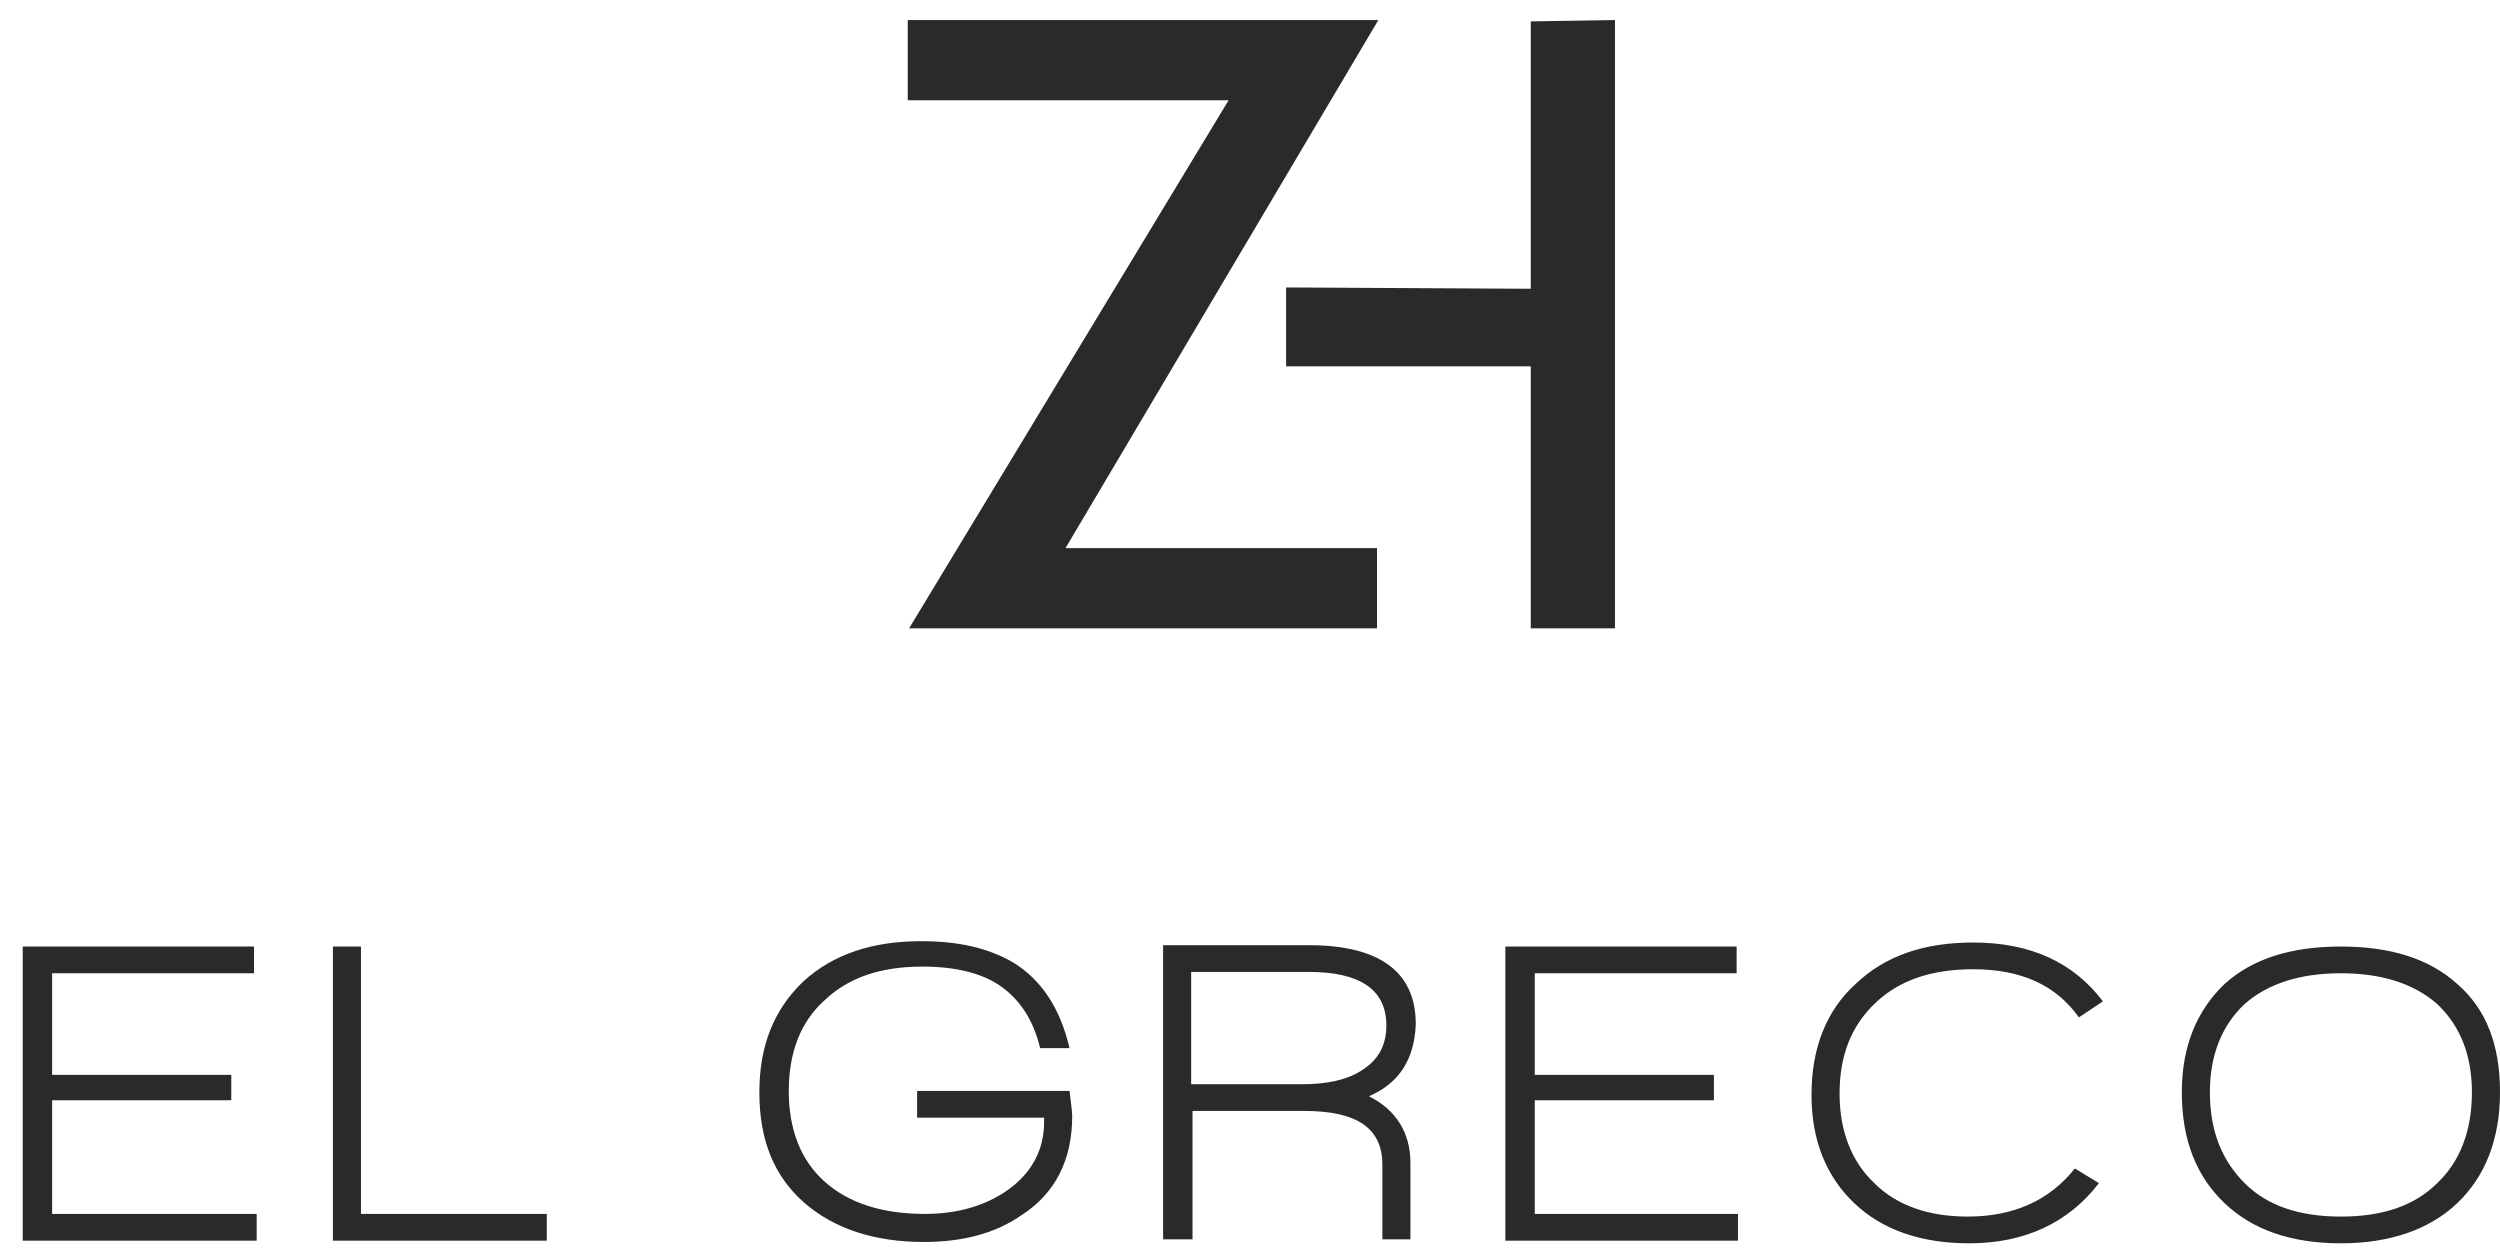 <?xml version="1.0" encoding="utf-8"?>
<!-- Generator: Adobe Illustrator 23.0.1, SVG Export Plug-In . SVG Version: 6.00 Build 0)  -->
<svg version="1.2" baseProfile="tiny" id="Layer_1" xmlns="http://www.w3.org/2000/svg" xmlns:xlink="http://www.w3.org/1999/xlink"
	 x="0px" y="0px" viewBox="0 0 187 94" xml:space="preserve">
<g id="_1286854902176">
	<path fill="#2B2A29" d="M1.7,92.8v-22H19v2H3.9v7.6h13.4v1.9H3.9v8.5h15.3v2L1.7,92.8L1.7,92.8z M24.9,92.8v-22H27v20h13.9v2
		L24.9,92.8L24.9,92.8z M76.4,90.9c-2,1.4-4.5,2-7.3,2c-3.7,0-6.7-1-8.9-2.9c-2.3-2-3.4-4.7-3.4-8.3c0-3.5,1.1-6.2,3.3-8.3
		c2.2-2,5.1-3,8.8-3c2.8,0,5,0.5,6.9,1.6c2.1,1.3,3.5,3.4,4.2,6.4h-2.2c-0.5-2.1-1.5-3.6-2.9-4.6c-1.4-1-3.4-1.5-5.9-1.5
		c-3.1,0-5.5,0.8-7.3,2.5c-1.8,1.6-2.7,3.9-2.7,6.8c0,2.9,0.9,5.2,2.7,6.8s4.3,2.4,7.5,2.4c2.4,0,4.5-0.6,6.2-1.8
		c1.8-1.3,2.7-3,2.7-5.1v-0.3h-9.5v-2H80c0.1,0.9,0.2,1.5,0.2,1.9C80.2,86.8,78.9,89.3,76.4,90.9L76.4,90.9z M102.4,82
		c2,1,3.1,2.7,3.1,5v5.7h-2.1v-5.6c0-2.7-1.9-4-5.8-4h-8.4v9.6H87v-22h10.9c5.3,0,8,2,8,5.9C105.8,79.2,104.7,81,102.4,82L102.4,82z
		 M97.9,72.7h-8.8v8.4h8.3c1.8,0,3.3-0.3,4.4-1c1.3-0.8,1.9-1.9,1.9-3.4C103.7,74,101.7,72.7,97.9,72.7L97.9,72.7z M112.6,92.8v-22
		h17.3v2h-15.1v7.6h13.4v1.9h-13.4v8.5H130v2L112.6,92.8L112.6,92.8z M155.5,76.1c-1.7-2.4-4.3-3.6-7.9-3.6c-3.1,0-5.5,0.8-7.3,2.5
		c-1.8,1.7-2.7,3.9-2.7,6.8c0,2.8,0.9,5.1,2.6,6.7c1.7,1.7,4.1,2.5,7,2.5c3.4,0,6.1-1.2,8-3.6l1.8,1.1c-2.3,3-5.6,4.5-9.7,4.5
		c-3.6,0-6.5-1-8.6-3c-2.1-2-3.2-4.7-3.2-8.1c0-3.5,1.1-6.3,3.3-8.3c2.2-2.1,5.1-3.1,8.8-3.1c4.3,0,7.5,1.5,9.7,4.4L155.5,76.1
		L155.5,76.1z M183.8,90c-2.1,2-5.1,3-8.7,3c-3.7,0-6.6-1-8.7-3c-2.1-2-3.2-4.7-3.2-8.3c0-3.4,1.1-6.1,3.2-8.1
		c2.1-1.9,5-2.8,8.7-2.8c3.7,0,6.6,0.9,8.7,2.8c2.2,1.9,3.2,4.6,3.2,8.1C187,85.2,185.9,88,183.8,90L183.8,90z M182.3,75.1
		c-1.7-1.5-4.1-2.3-7.2-2.3c-3.1,0-5.5,0.8-7.2,2.3c-1.7,1.6-2.6,3.8-2.6,6.6c0,2.9,0.9,5.1,2.6,6.8c1.7,1.7,4.1,2.5,7.2,2.5
		c3.1,0,5.5-0.8,7.2-2.5c1.7-1.6,2.6-3.9,2.6-6.8C184.9,78.9,184,76.7,182.3,75.1L182.3,75.1z"/>
	<path fill-rule="evenodd" fill="#2B2A29" d="M114.5,21.6l0-20l6.3-0.1l0,45.5l-6.3,0l0-19.6l-18.3,0v-5.9L114.5,21.6L114.5,21.6z
		 M91.9,7.5h-24v-6l35.2,0L79.7,41l23.3,0l0,6l-35,0L91.9,7.5L91.9,7.5z"/>
</g>
</svg>
